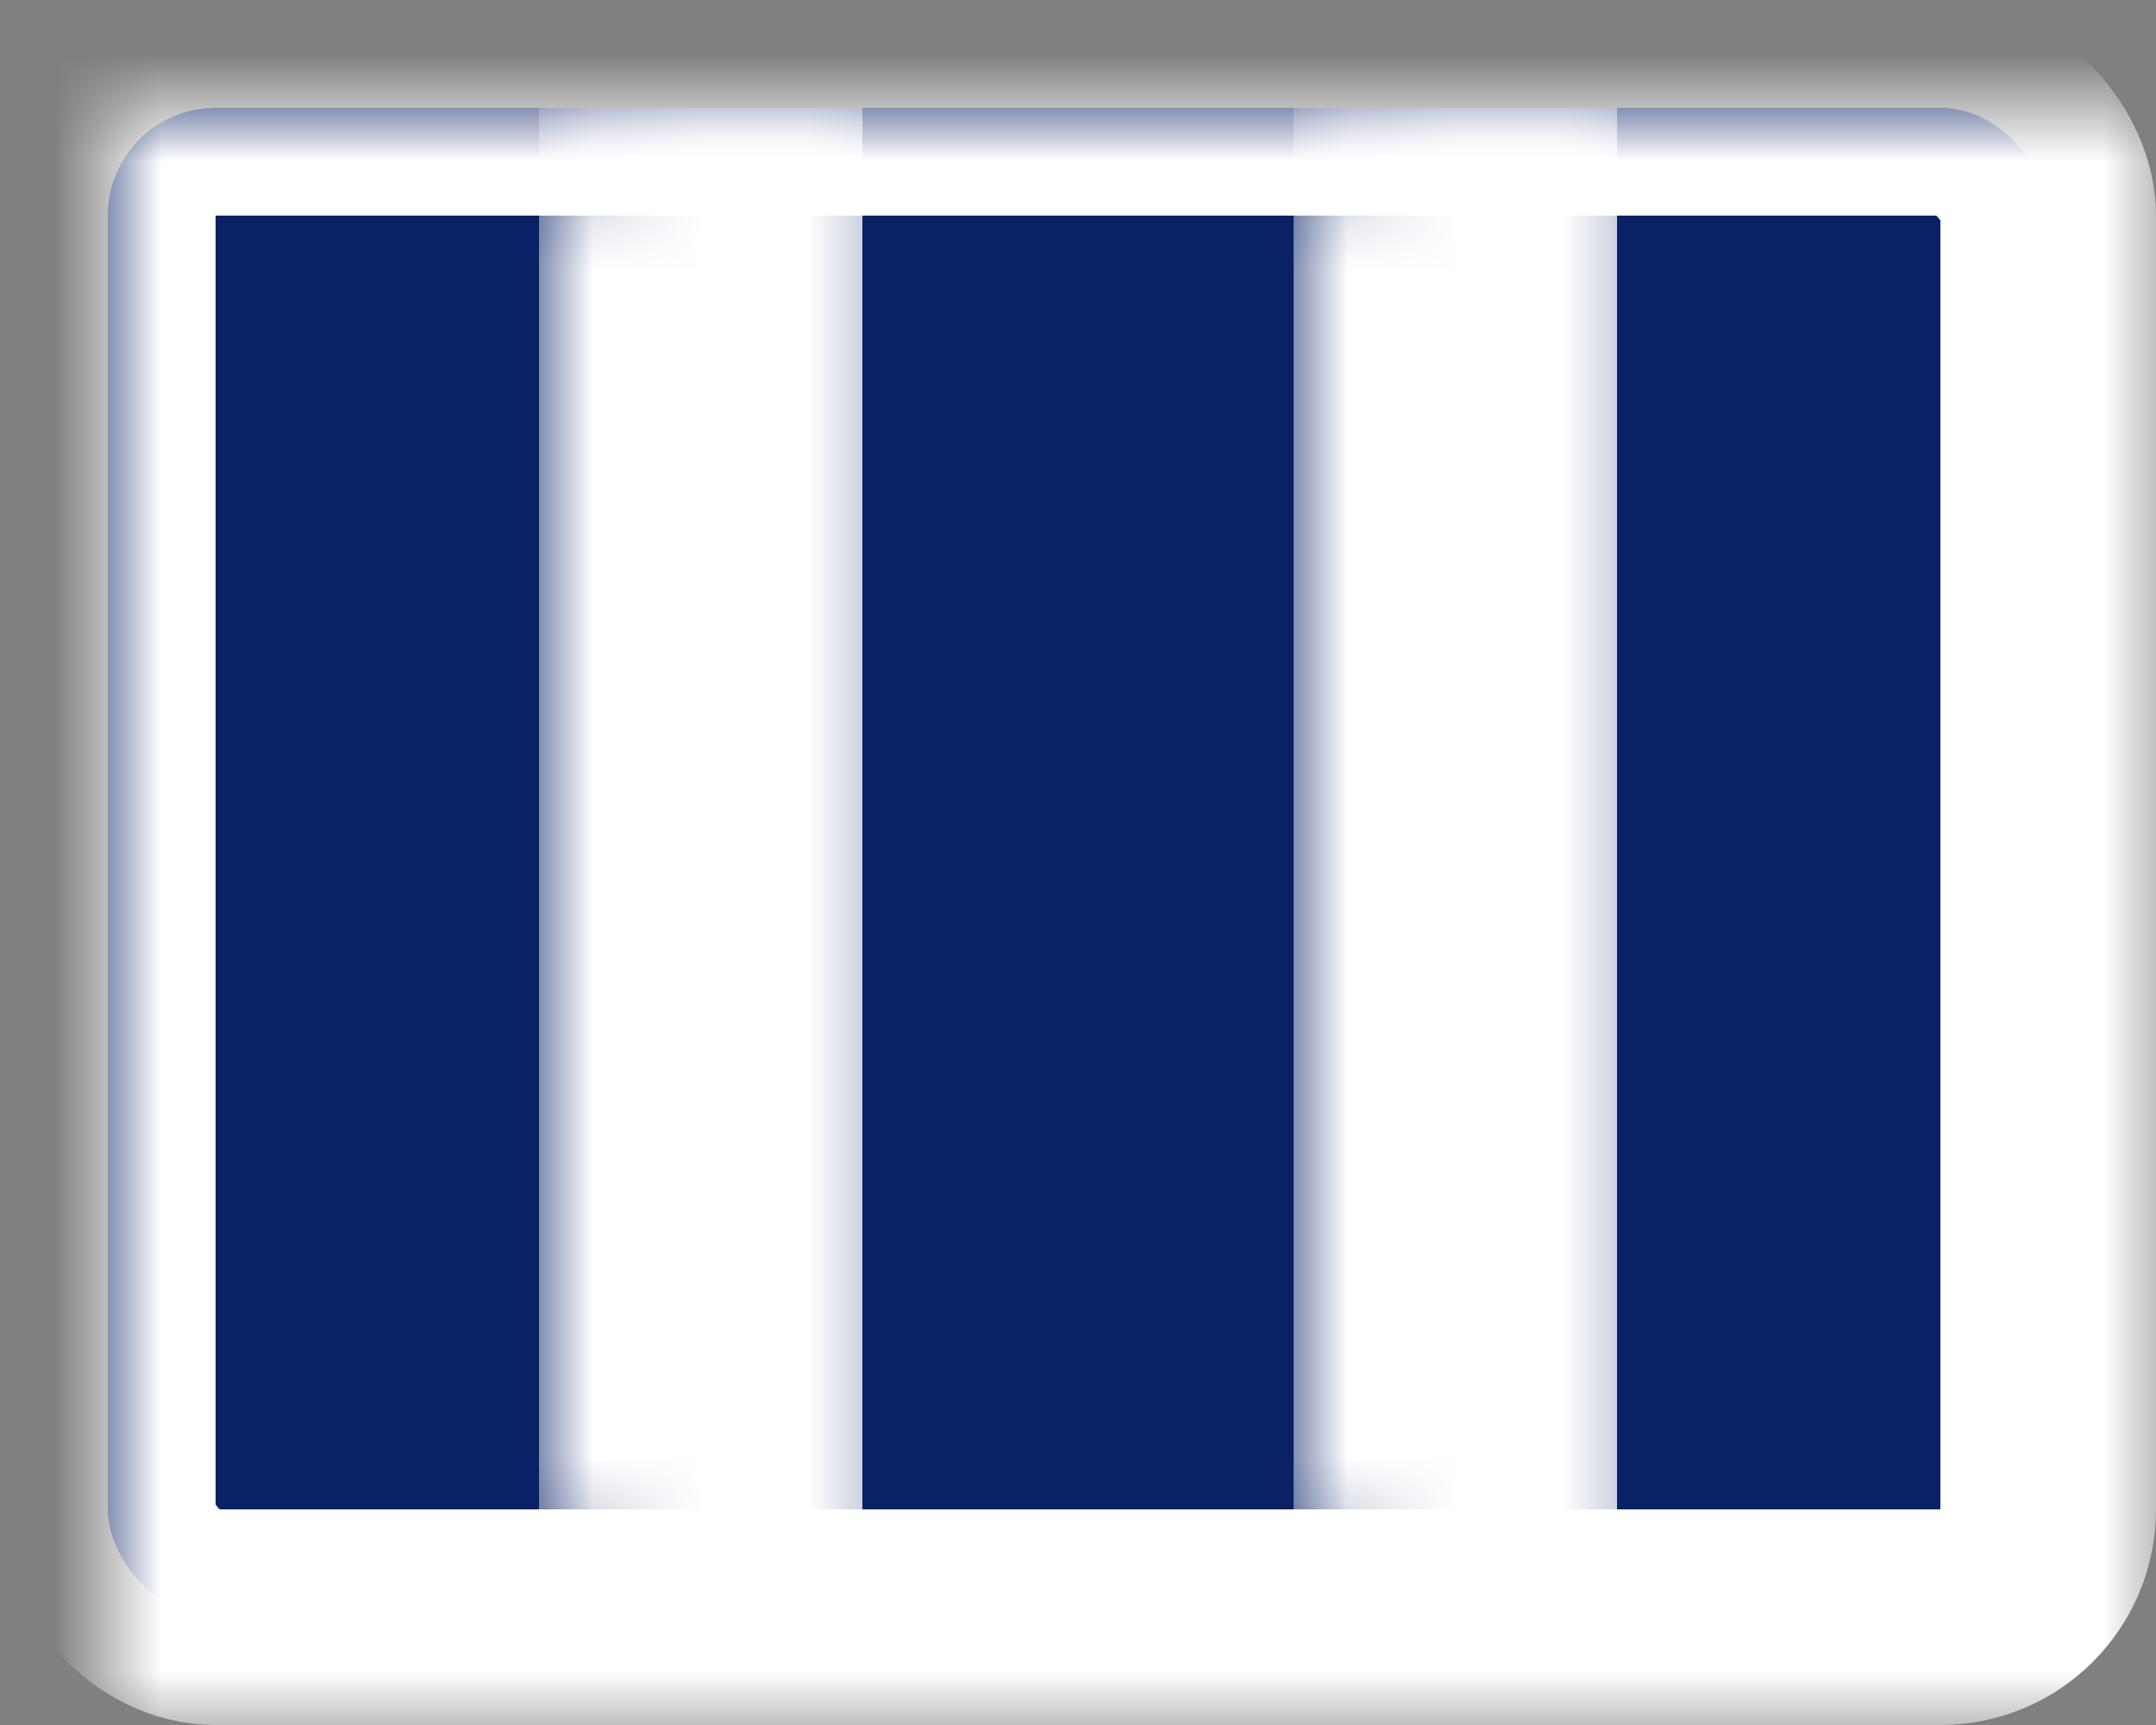 <?xml version="1.0" encoding="UTF-8" standalone="no"?>
<svg width="20px" height="16px" viewBox="0 0 20 16" version="1.1" xmlns="http://www.w3.org/2000/svg" xmlns:xlink="http://www.w3.org/1999/xlink">
    <rect x="0" y="0" width="20" height="16" fill="#808080" stroke="none"/>
    <!-- Generator: Sketch 39 (31667) - http://www.bohemiancoding.com/sketch -->
    <title>West Bromwich Albion</title>
    <desc>Created with Sketch.</desc>
    <defs>
        <rect id="path-1" x="0" y="0" width="18" height="14" rx="1"></rect>
        <mask id="mask-3" maskContentUnits="userSpaceOnUse" maskUnits="objectBoundingBox" x="-1" y="-1" width="20" height="16">
            <rect x="-1" y="-1" width="20" height="16" fill="white"></rect>
            <use xlink:href="#path-1" fill="black"></use>
        </mask>
    </defs>
    <g id="Premier-League" stroke="none" stroke-width="1" fill="none" fill-rule="evenodd">
        <g id="Premier-League-White" transform="translate(-19, -261)">
            <g id="West-Bromwich-Albion" transform="translate(20, 262)">
                <mask id="mask-2" fill="white">
                    <use xlink:href="#path-1"></use>
                </mask>
                <g id="Mask">
                    <use fill="#0A2166" fill-rule="evenodd" xlink:href="#path-1"></use>
                    <use stroke="#FFFFFF" mask="url(#mask-3)" stroke-width="2" xlink:href="#path-1"></use>
                </g>
                <rect id="Rectangle-289" fill="#FFFFFF" mask="url(#mask-2)" x="11" y="0" width="3" height="14"></rect>
                <rect id="Rectangle-82" fill="#FFFFFF" mask="url(#mask-2)" x="4" y="0" width="3" height="14"></rect>
            </g>
        </g>
    </g>
</svg>